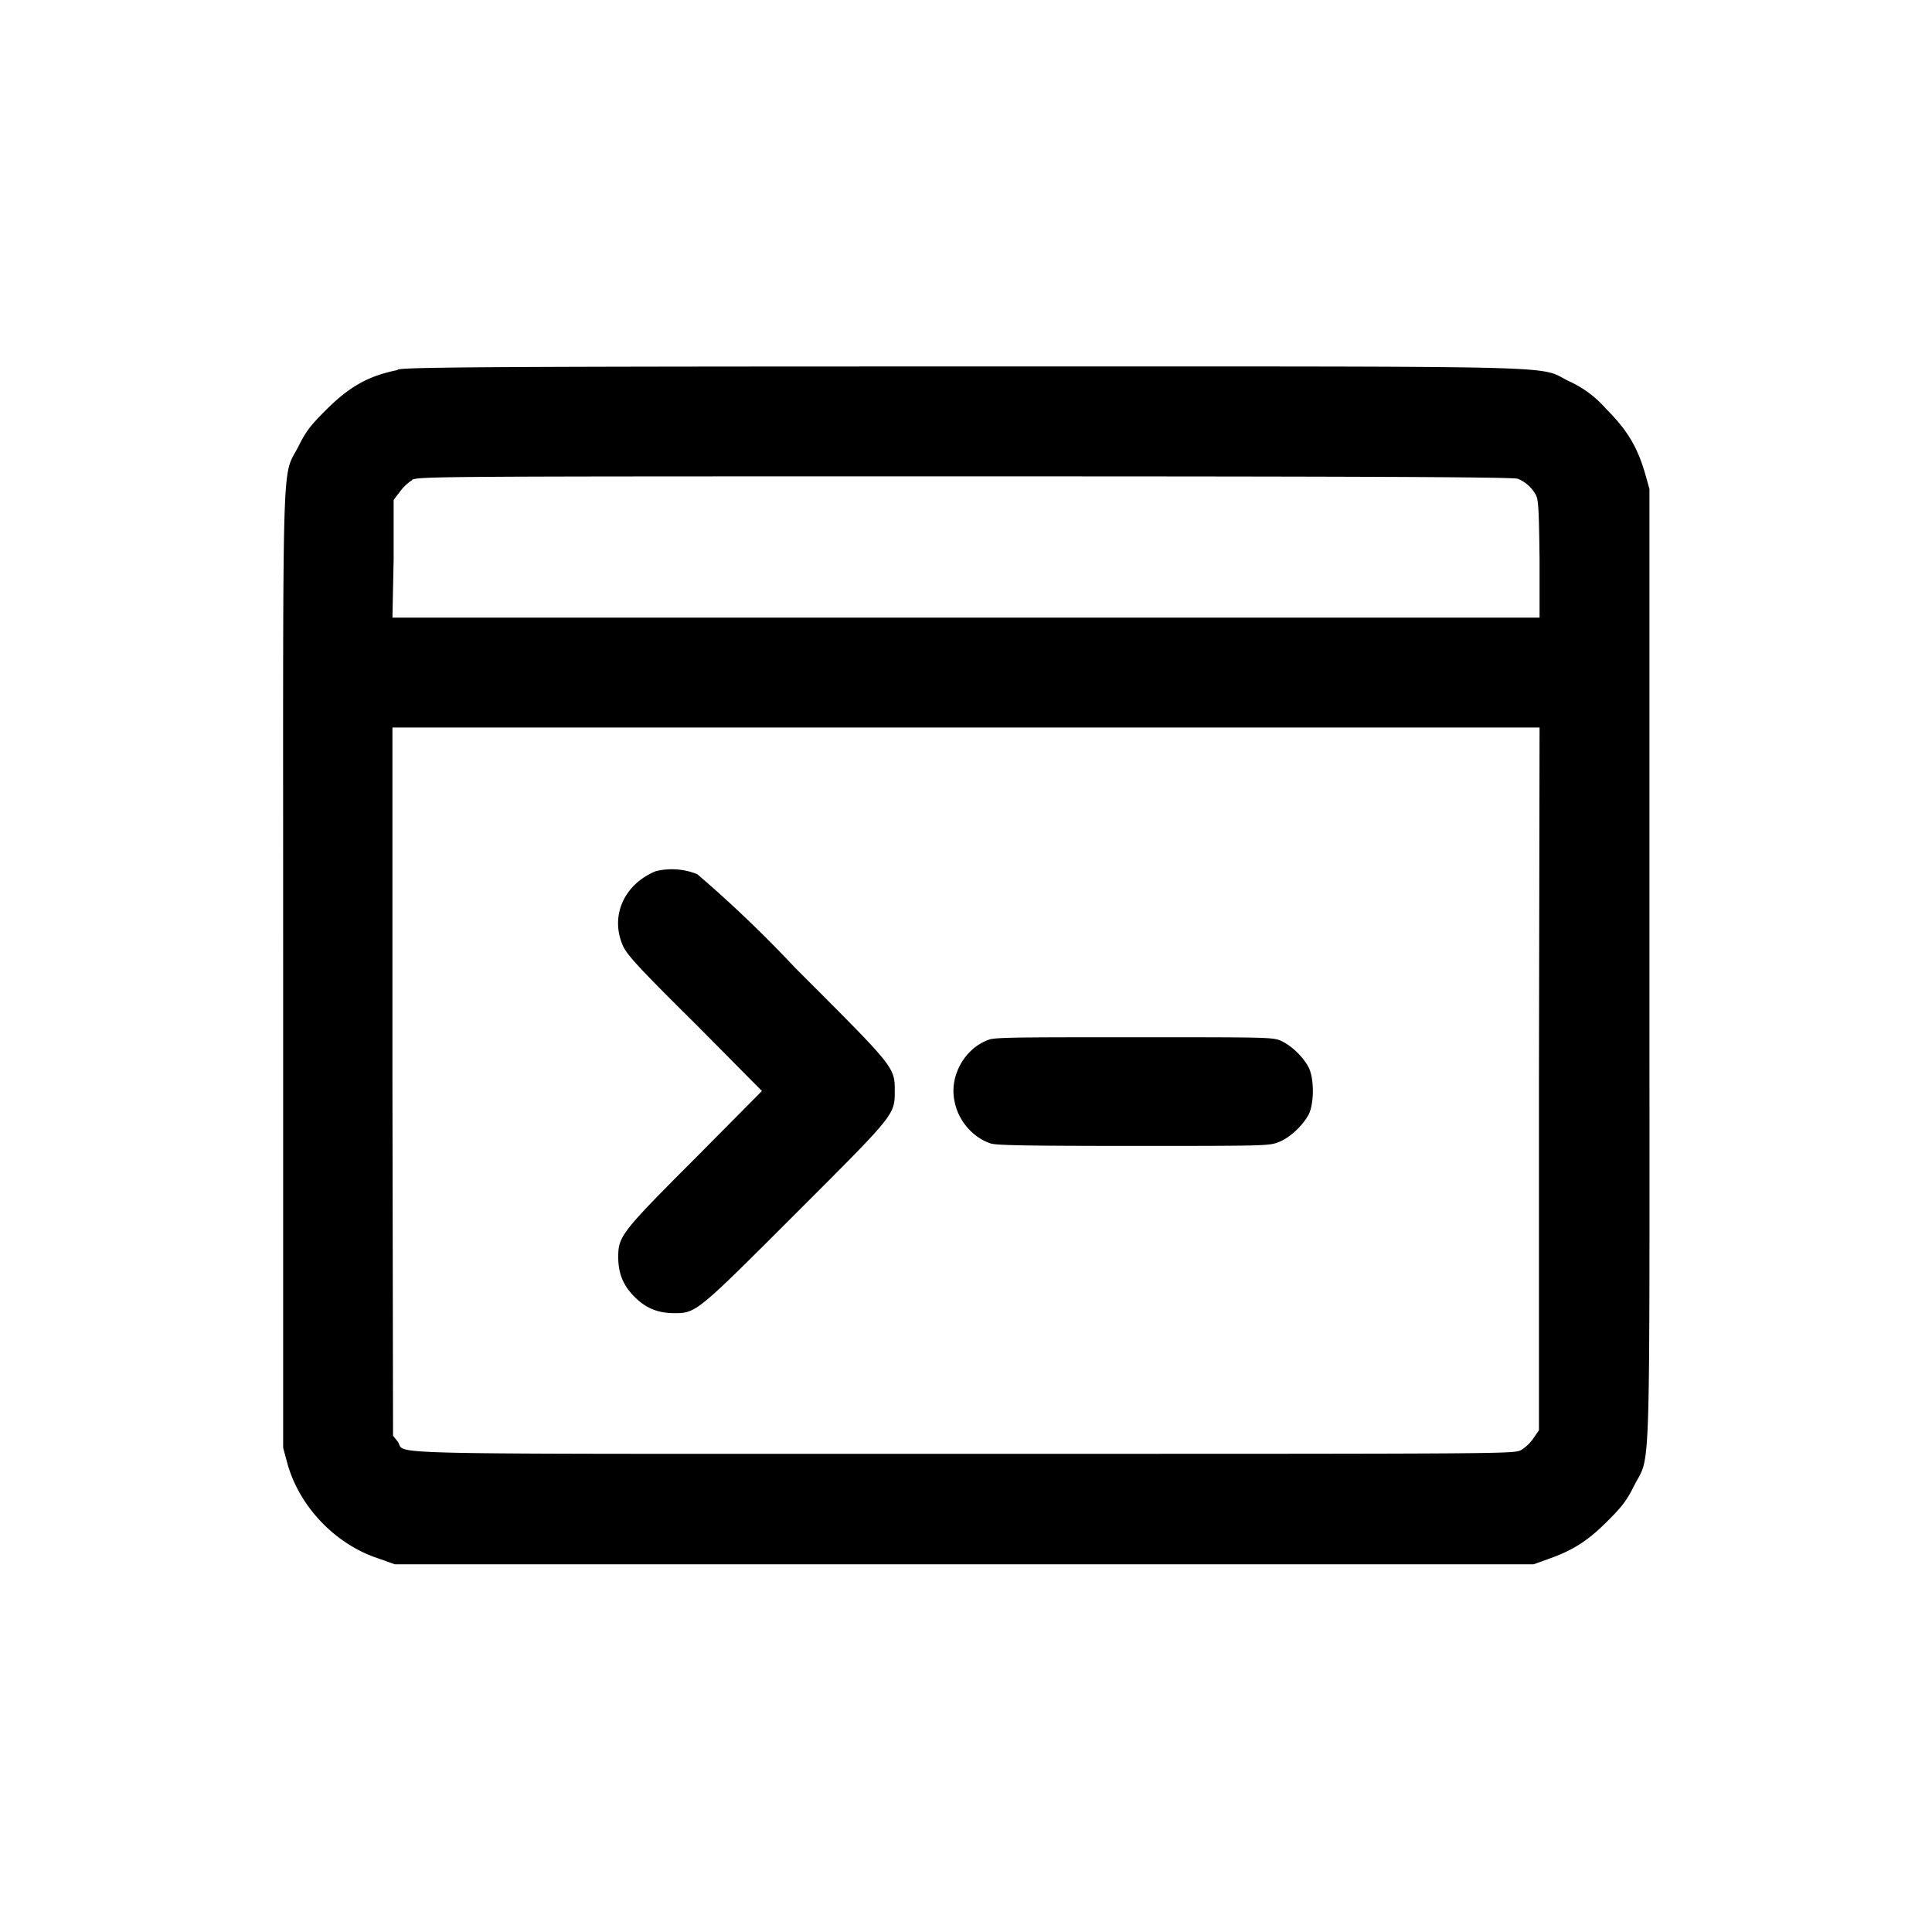 <svg xmlns="http://www.w3.org/2000/svg" viewBox="0 0 32 32"><path fill="currentColor" fill-rule="evenodd" d="M6.58 6.13c-.5.1-.81.29-1.19.67-.24.24-.32.34-.44.58-.29.58-.26-.25-.26 8.7v7.9l.07.26c.2.72.8 1.34 1.5 1.57l.28.1H25.4l.25-.09c.4-.14.65-.3.97-.62.24-.24.32-.34.44-.58.29-.58.26.24.26-8.65V8.1l-.07-.25c-.13-.45-.3-.73-.65-1.08a1.79 1.79 0 0 0-.6-.45c-.57-.27.37-.25-10-.25-7.58 0-9.26.01-9.41.05m.24 1.83a.75.75 0 0 0-.21.2l-.1.13v.98l-.02.97H25.5v-.97c-.01-.83-.02-.98-.06-1.06a.6.6 0 0 0-.3-.27c-.06-.03-2.8-.04-9.15-.04-8.76 0-9.07 0-9.17.06m-.32 9.97.01 5.86.08.1c.15.22-.68.2 9.36.2 9.08 0 9.1 0 9.24-.06a.68.68 0 0 0 .21-.2l.09-.13v-5.82l.01-5.82h-19v5.87m4.36-3.49c-.53.22-.76.75-.54 1.24.07.15.27.37 1.2 1.29l1.1 1.11-1.1 1.11c-1.23 1.23-1.28 1.3-1.28 1.64 0 .27.08.47.27.66.19.19.39.27.66.27.36 0 .38-.02 2-1.64 1.65-1.65 1.65-1.64 1.65-2.04 0-.4 0-.39-1.65-2.04a20.46 20.46 0 0 0-1.62-1.55 1.12 1.12 0 0 0-.69-.05m5.52 2.79c-.4.14-.66.6-.57 1.02.06.32.3.6.6.7.1.03.6.04 2.36.04 2.12 0 2.25 0 2.4-.06.19-.07.4-.27.5-.45.1-.18.1-.62 0-.8-.09-.17-.28-.35-.45-.43-.14-.06-.2-.06-2.44-.06-1.82 0-2.3 0-2.4.04"/></svg>
